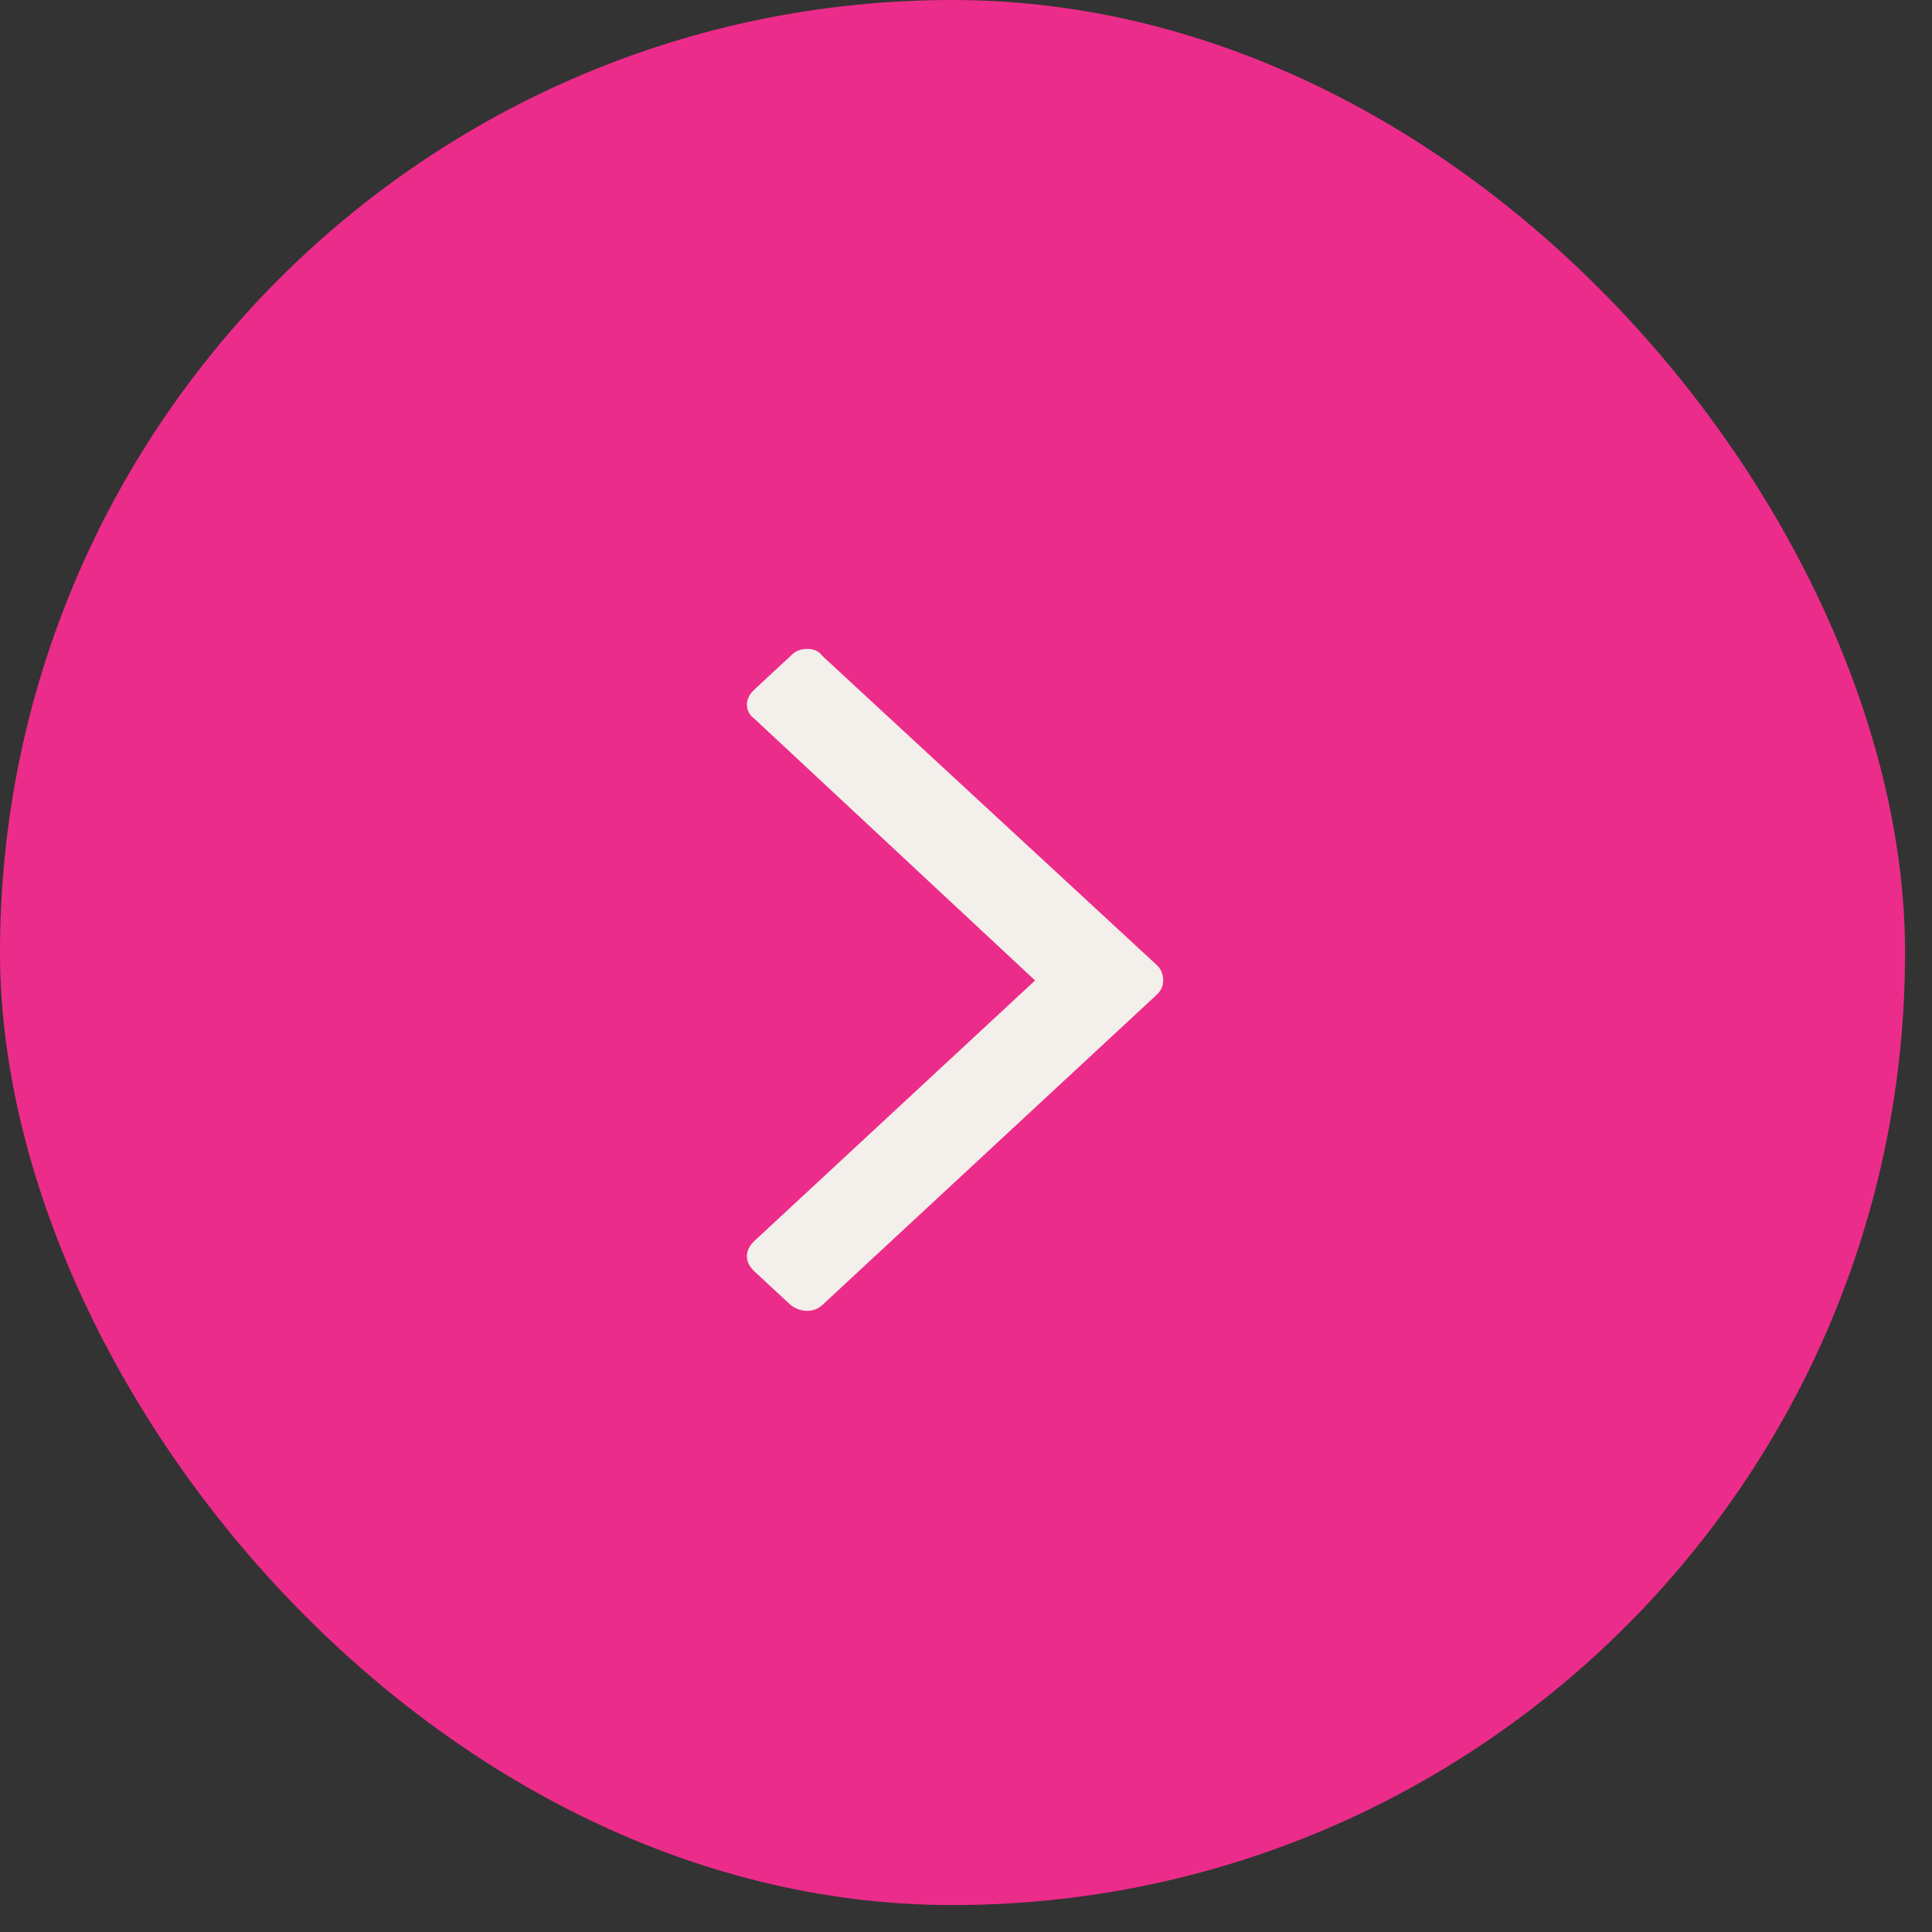 <?xml version="1.0" encoding="utf-8"?>
<svg xmlns="http://www.w3.org/2000/svg" fill="none" height="100%" overflow="visible" preserveAspectRatio="none" style="display: block;" viewBox="0 0 33 33" width="100%">
<rect x="0" y="0" width="33" height="33" fill="#333333" stroke="none"/>
<g id="Link">
<rect fill="#EC2C8A" height="32.54" rx="16.27" width="32.54"/>
<g clip-path="url(#clip0_0_43420)" id="Icon">
<path d="M19.868 16.747C19.868 16.842 19.831 16.923 19.758 16.991L14.049 22.288C13.976 22.356 13.889 22.39 13.786 22.39C13.684 22.39 13.59 22.356 13.502 22.288L12.89 21.72C12.802 21.639 12.758 21.551 12.758 21.456C12.758 21.362 12.802 21.274 12.89 21.192L17.68 16.747L12.89 12.281C12.802 12.214 12.758 12.133 12.758 12.038C12.758 11.943 12.802 11.855 12.89 11.774L13.502 11.206C13.575 11.124 13.67 11.084 13.786 11.084C13.903 11.084 13.991 11.124 14.049 11.206L19.758 16.483C19.831 16.551 19.868 16.639 19.868 16.747Z" fill="#F3EFEA" id="Vector"/>
</g>
</g>
<defs>
<clipPath id="clip0_0_43420">
<rect fill="white" height="22.127" transform="matrix(1 0 0 -1 12.606 27.079)" width="7.81"/>
</clipPath>
</defs>
</svg>